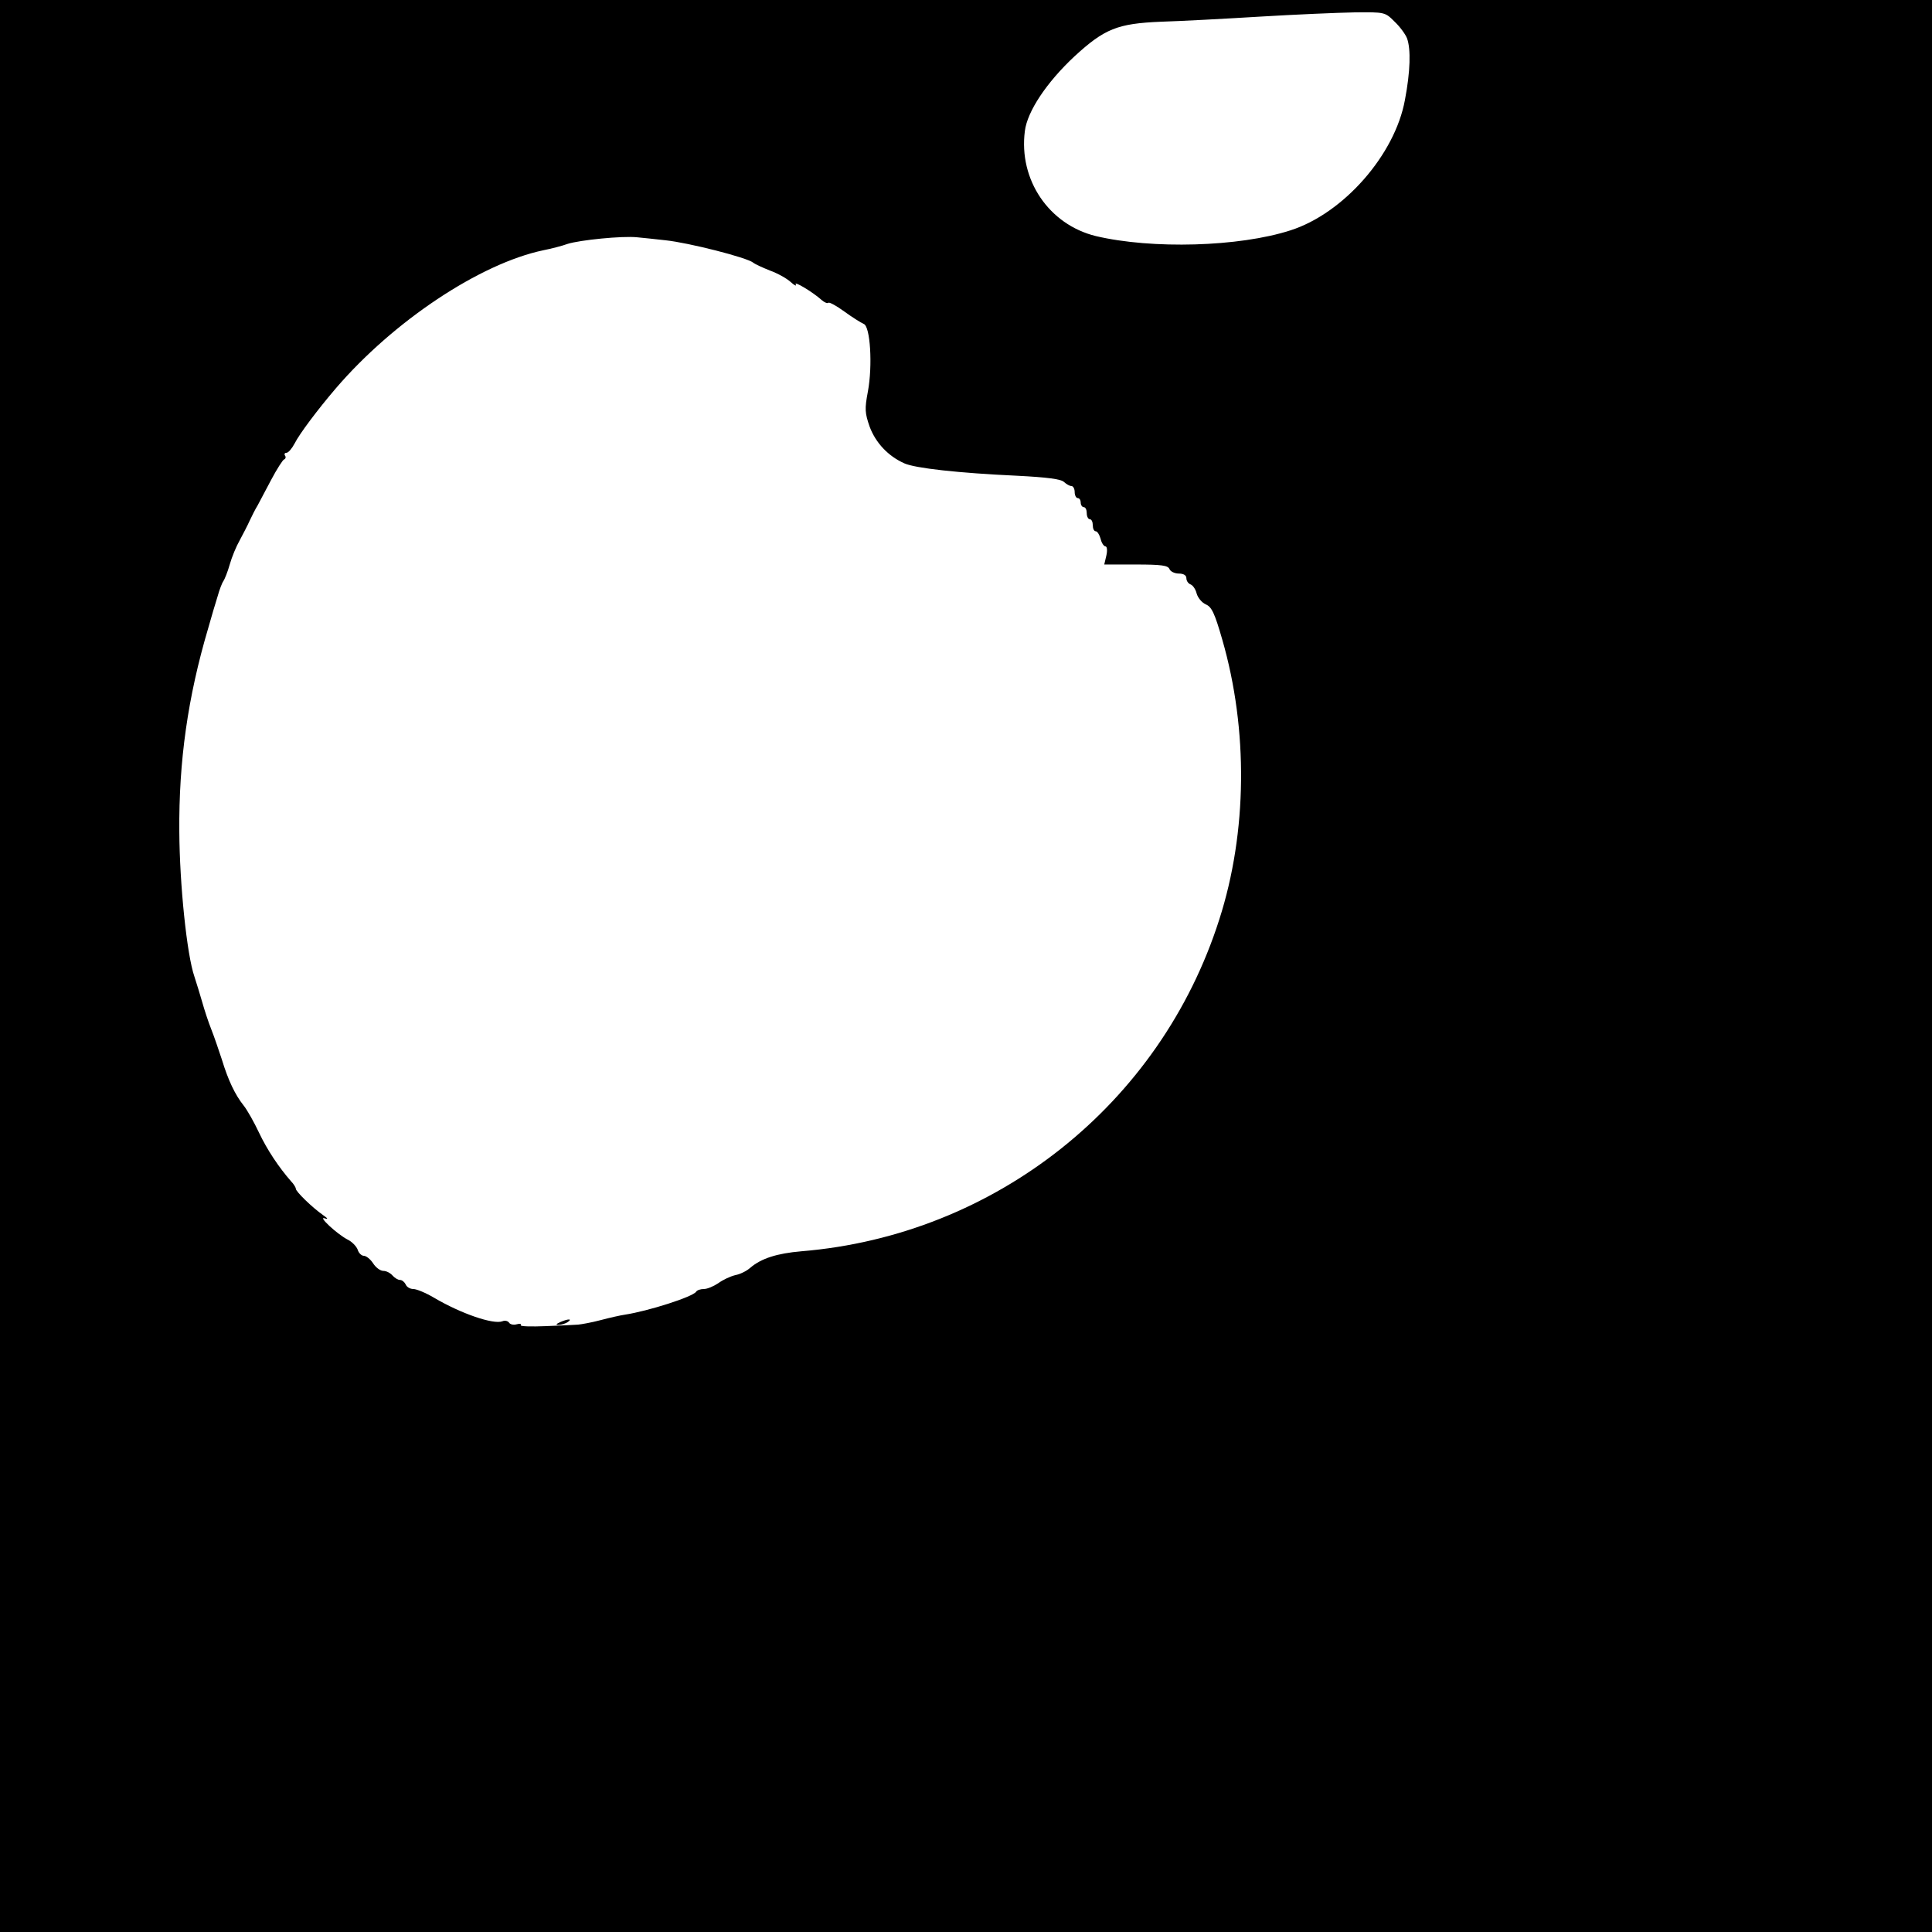 <?xml version="1.0" standalone="no"?>
<!DOCTYPE svg PUBLIC "-//W3C//DTD SVG 20010904//EN"
 "http://www.w3.org/TR/2001/REC-SVG-20010904/DTD/svg10.dtd">
<svg version="1.0" xmlns="http://www.w3.org/2000/svg"
 width="640pt" height="640pt" viewBox="0 0 640 640"
 preserveAspectRatio="xMidYMid meet">
<g transform="translate(0,640) scale(0.1,-0.1)"
fill="#000000" stroke="none">
<path d="M0 3200 l0 -3200 3200 0 3200 0 0 3200 0 3200 -3200 0 -3200 0 0
-3200z m4620 3128 c18 -17 36 -42 41 -55 13 -36 11 -110 -7 -204 -33 -182
-204 -376 -379 -432 -170 -55 -459 -63 -645 -19 -155 38 -256 186 -235 348 8
65 72 161 164 247 100 92 143 109 286 115 66 2 215 10 330 17 116 7 256 13
312 14 101 1 101 1 133 -31z m-2415 -724 c76 -8 269 -57 290 -74 6 -5 30 -16
55 -26 25 -9 56 -26 69 -38 13 -12 21 -15 17 -8 -8 13 56 -25 86 -52 9 -8 19
-12 22 -9 3 3 27 -10 53 -29 26 -19 55 -37 64 -41 22 -7 30 -138 14 -224 -11
-58 -10 -71 6 -117 20 -53 61 -97 115 -121 36 -16 178 -32 374 -41 98 -5 146
-11 155 -21 8 -7 18 -13 24 -13 6 0 11 -9 11 -20 0 -11 5 -20 10 -20 6 0 10
-7 10 -15 0 -8 5 -15 10 -15 6 0 10 -9 10 -20 0 -11 5 -20 10 -20 6 0 10 -9
10 -20 0 -11 4 -20 10 -20 5 0 12 -11 16 -25 3 -14 11 -25 16 -25 5 0 7 -13 3
-30 l-7 -30 105 0 c84 0 106 -3 111 -15 3 -8 17 -15 31 -15 16 0 25 -6 25 -15
0 -9 6 -18 14 -21 8 -3 17 -17 20 -30 4 -14 17 -30 30 -36 20 -8 30 -30 55
-117 86 -298 83 -638 -10 -927 -195 -612 -742 -1046 -1384 -1099 -82 -7 -134
-24 -170 -55 -11 -10 -33 -21 -49 -24 -17 -4 -42 -16 -57 -27 -15 -10 -36 -19
-47 -19 -12 0 -23 -4 -26 -9 -11 -17 -158 -64 -236 -76 -14 -2 -50 -10 -80
-18 -30 -8 -64 -14 -75 -15 -11 -1 -59 -3 -107 -5 -48 -2 -85 -1 -83 3 3 5 -3
6 -14 3 -10 -3 -22 0 -25 6 -4 5 -13 8 -22 4 -30 -11 -136 25 -226 78 -27 16
-58 29 -69 29 -11 0 -22 7 -25 15 -4 8 -12 15 -19 15 -7 0 -18 7 -25 15 -7 8
-20 15 -30 15 -10 0 -25 11 -34 25 -9 14 -23 25 -31 25 -7 0 -17 9 -20 20 -4
11 -19 27 -34 34 -36 19 -100 79 -75 70 12 -4 10 0 -6 11 -37 26 -90 78 -90
87 0 4 -7 16 -16 25 -41 47 -79 104 -106 161 -16 34 -39 75 -51 90 -28 35 -51
83 -72 152 -10 30 -25 75 -35 100 -10 25 -23 65 -30 90 -7 25 -19 63 -26 85
-25 72 -49 305 -50 480 -2 233 28 446 96 675 10 36 24 83 31 105 6 22 15 45
19 50 4 6 14 30 21 55 7 25 22 61 33 80 10 19 26 49 33 65 8 17 19 39 26 50 6
11 26 49 45 85 19 36 39 67 43 68 5 2 7 8 3 13 -3 5 -1 9 5 9 6 0 18 14 27 31
16 32 77 113 136 182 191 223 478 414 688 458 25 5 61 14 80 21 41 13 181 27
230 22 19 -2 62 -6 95 -10z"/>
<path d="M1855 2020 c-13 -6 -15 -9 -5 -9 8 0 22 4 30 9 18 12 2 12 -25 0z"/>
</g>
</svg>
